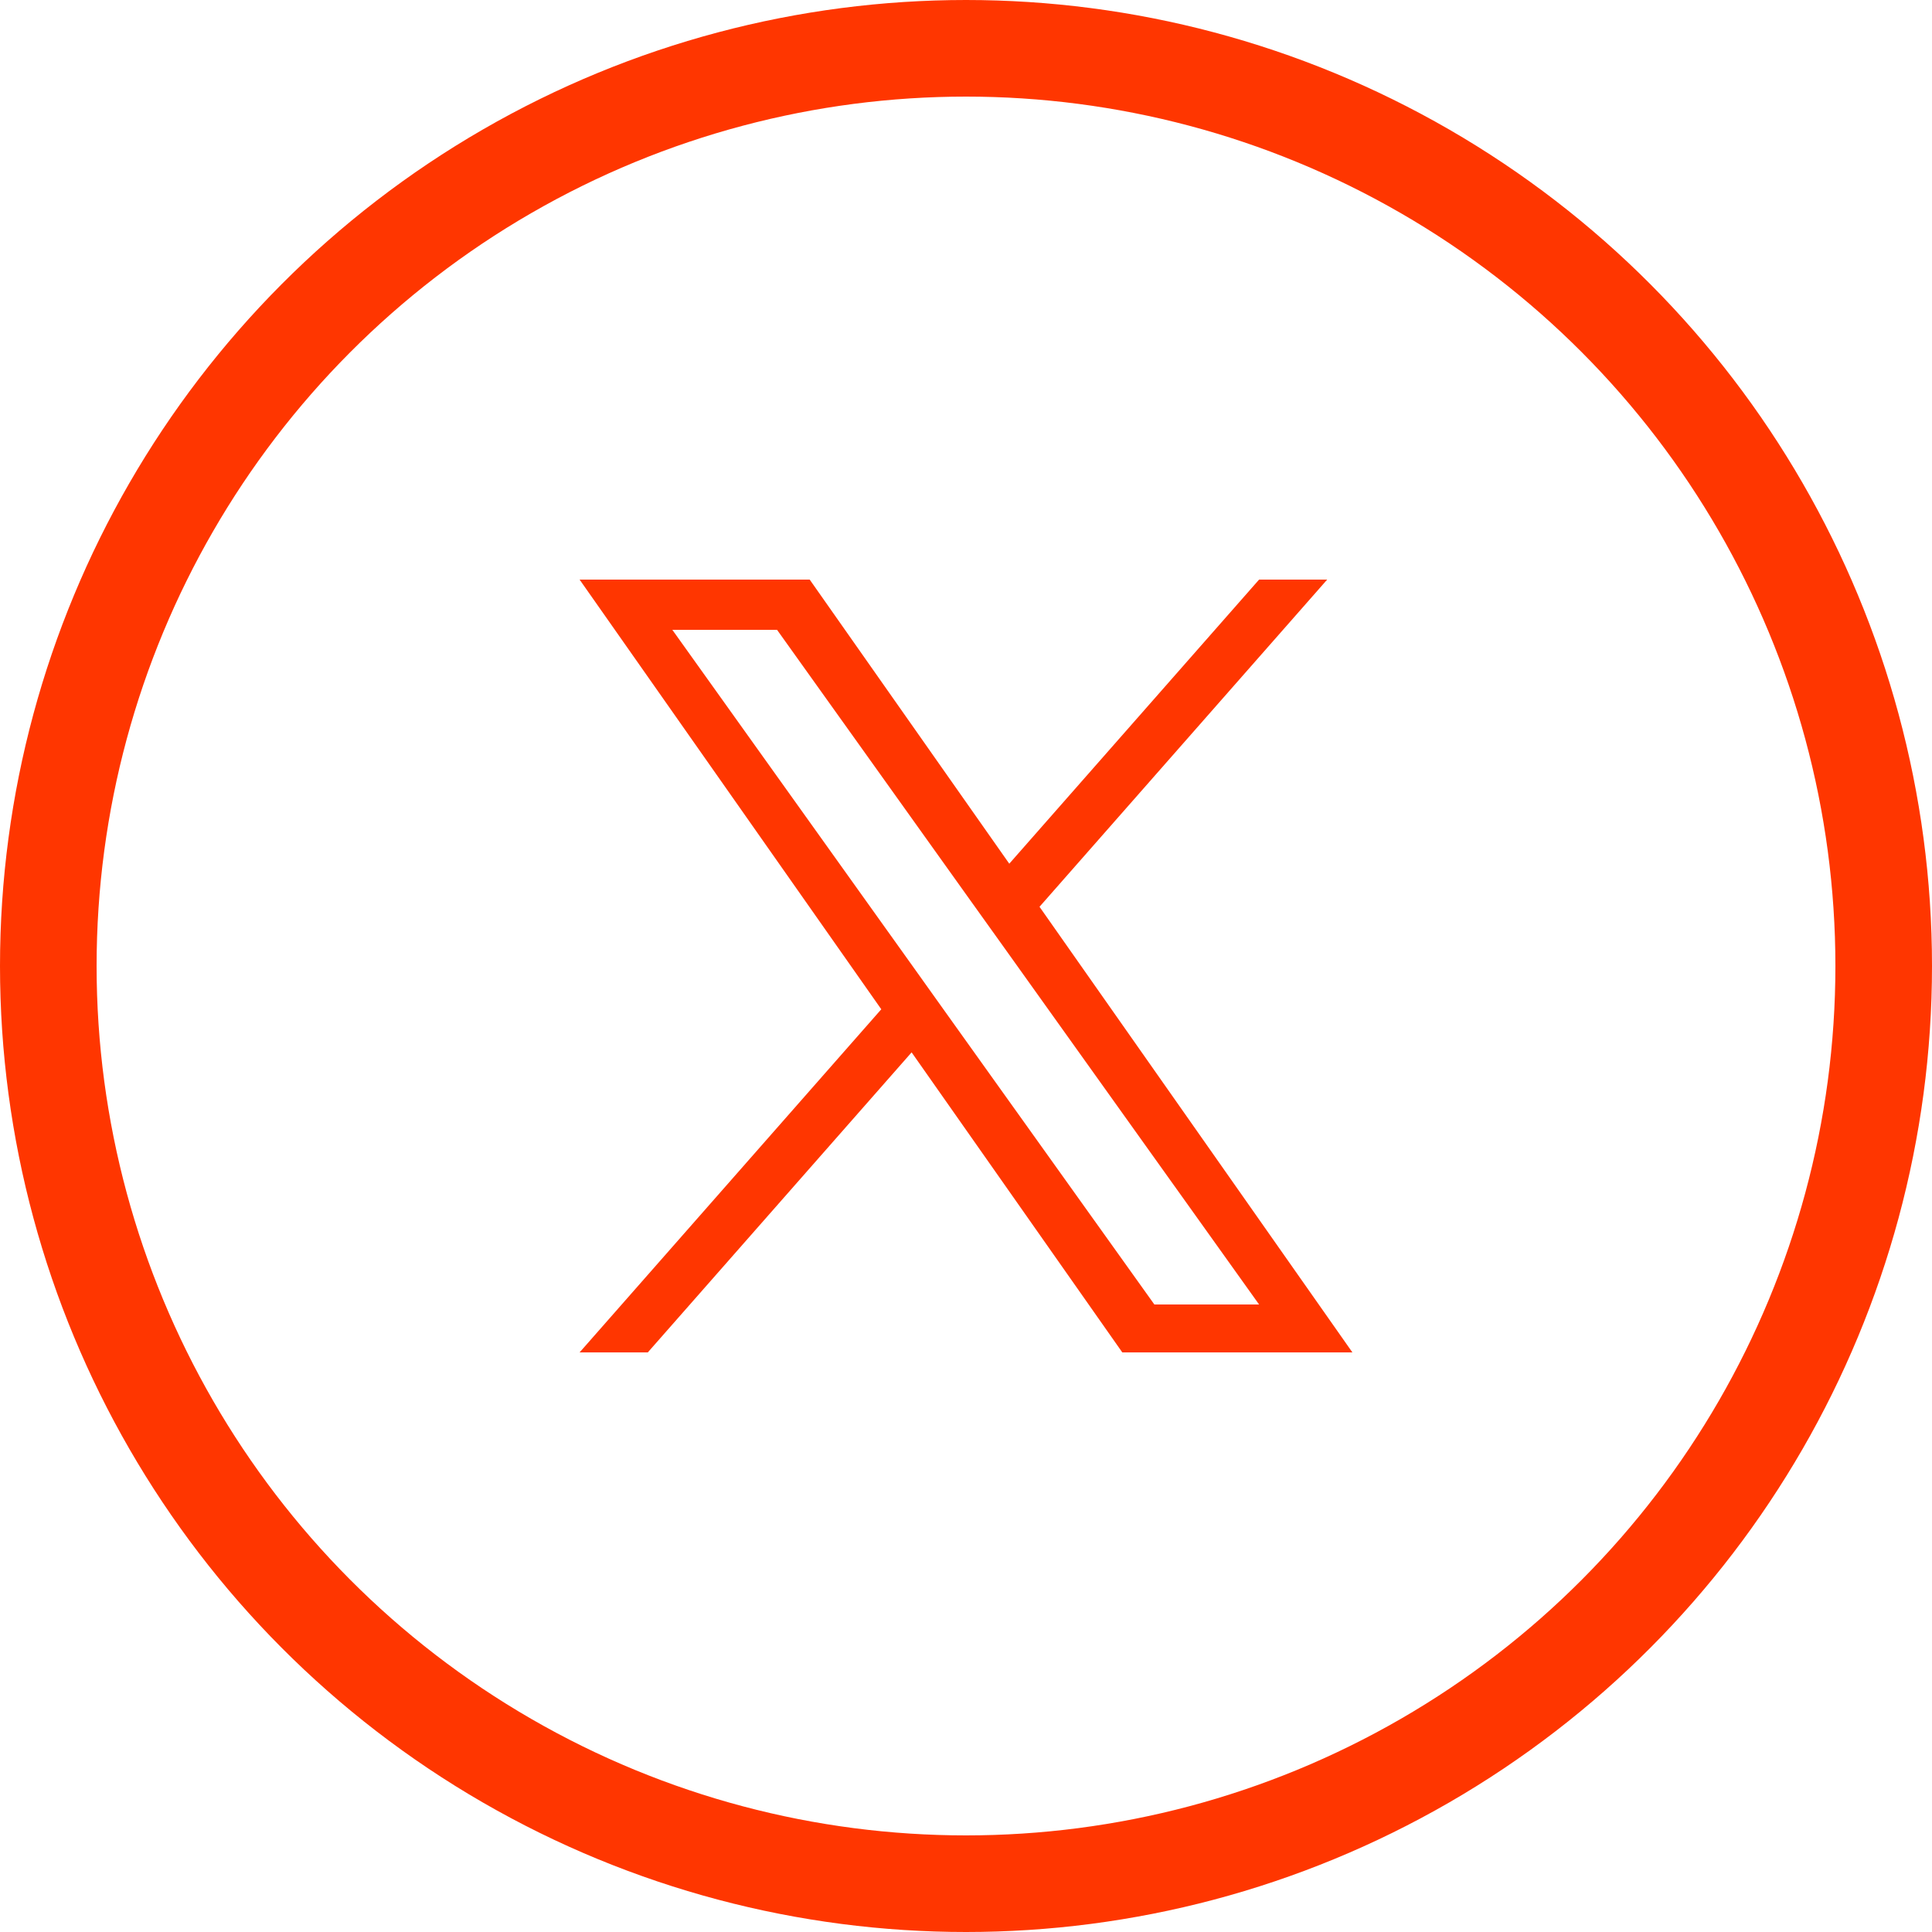 <svg width="20" height="20" viewBox="0 0 20 20" fill="none" xmlns="http://www.w3.org/2000/svg">
<circle cx="10" cy="10" r="9.5" stroke="#FF3600"/>
<path d="M10.761 9.387L13.739 6H13.034L10.448 8.941L8.382 6H6L9.123 10.448L6 14H6.706L9.437 10.894L11.618 14H14L10.761 9.387H10.761ZM9.794 10.487L9.478 10.044L6.96 6.52H8.044L10.076 9.364L10.393 9.807L13.034 13.504H11.95L9.794 10.487V10.487Z" fill="#FF3600"/>
</svg>
